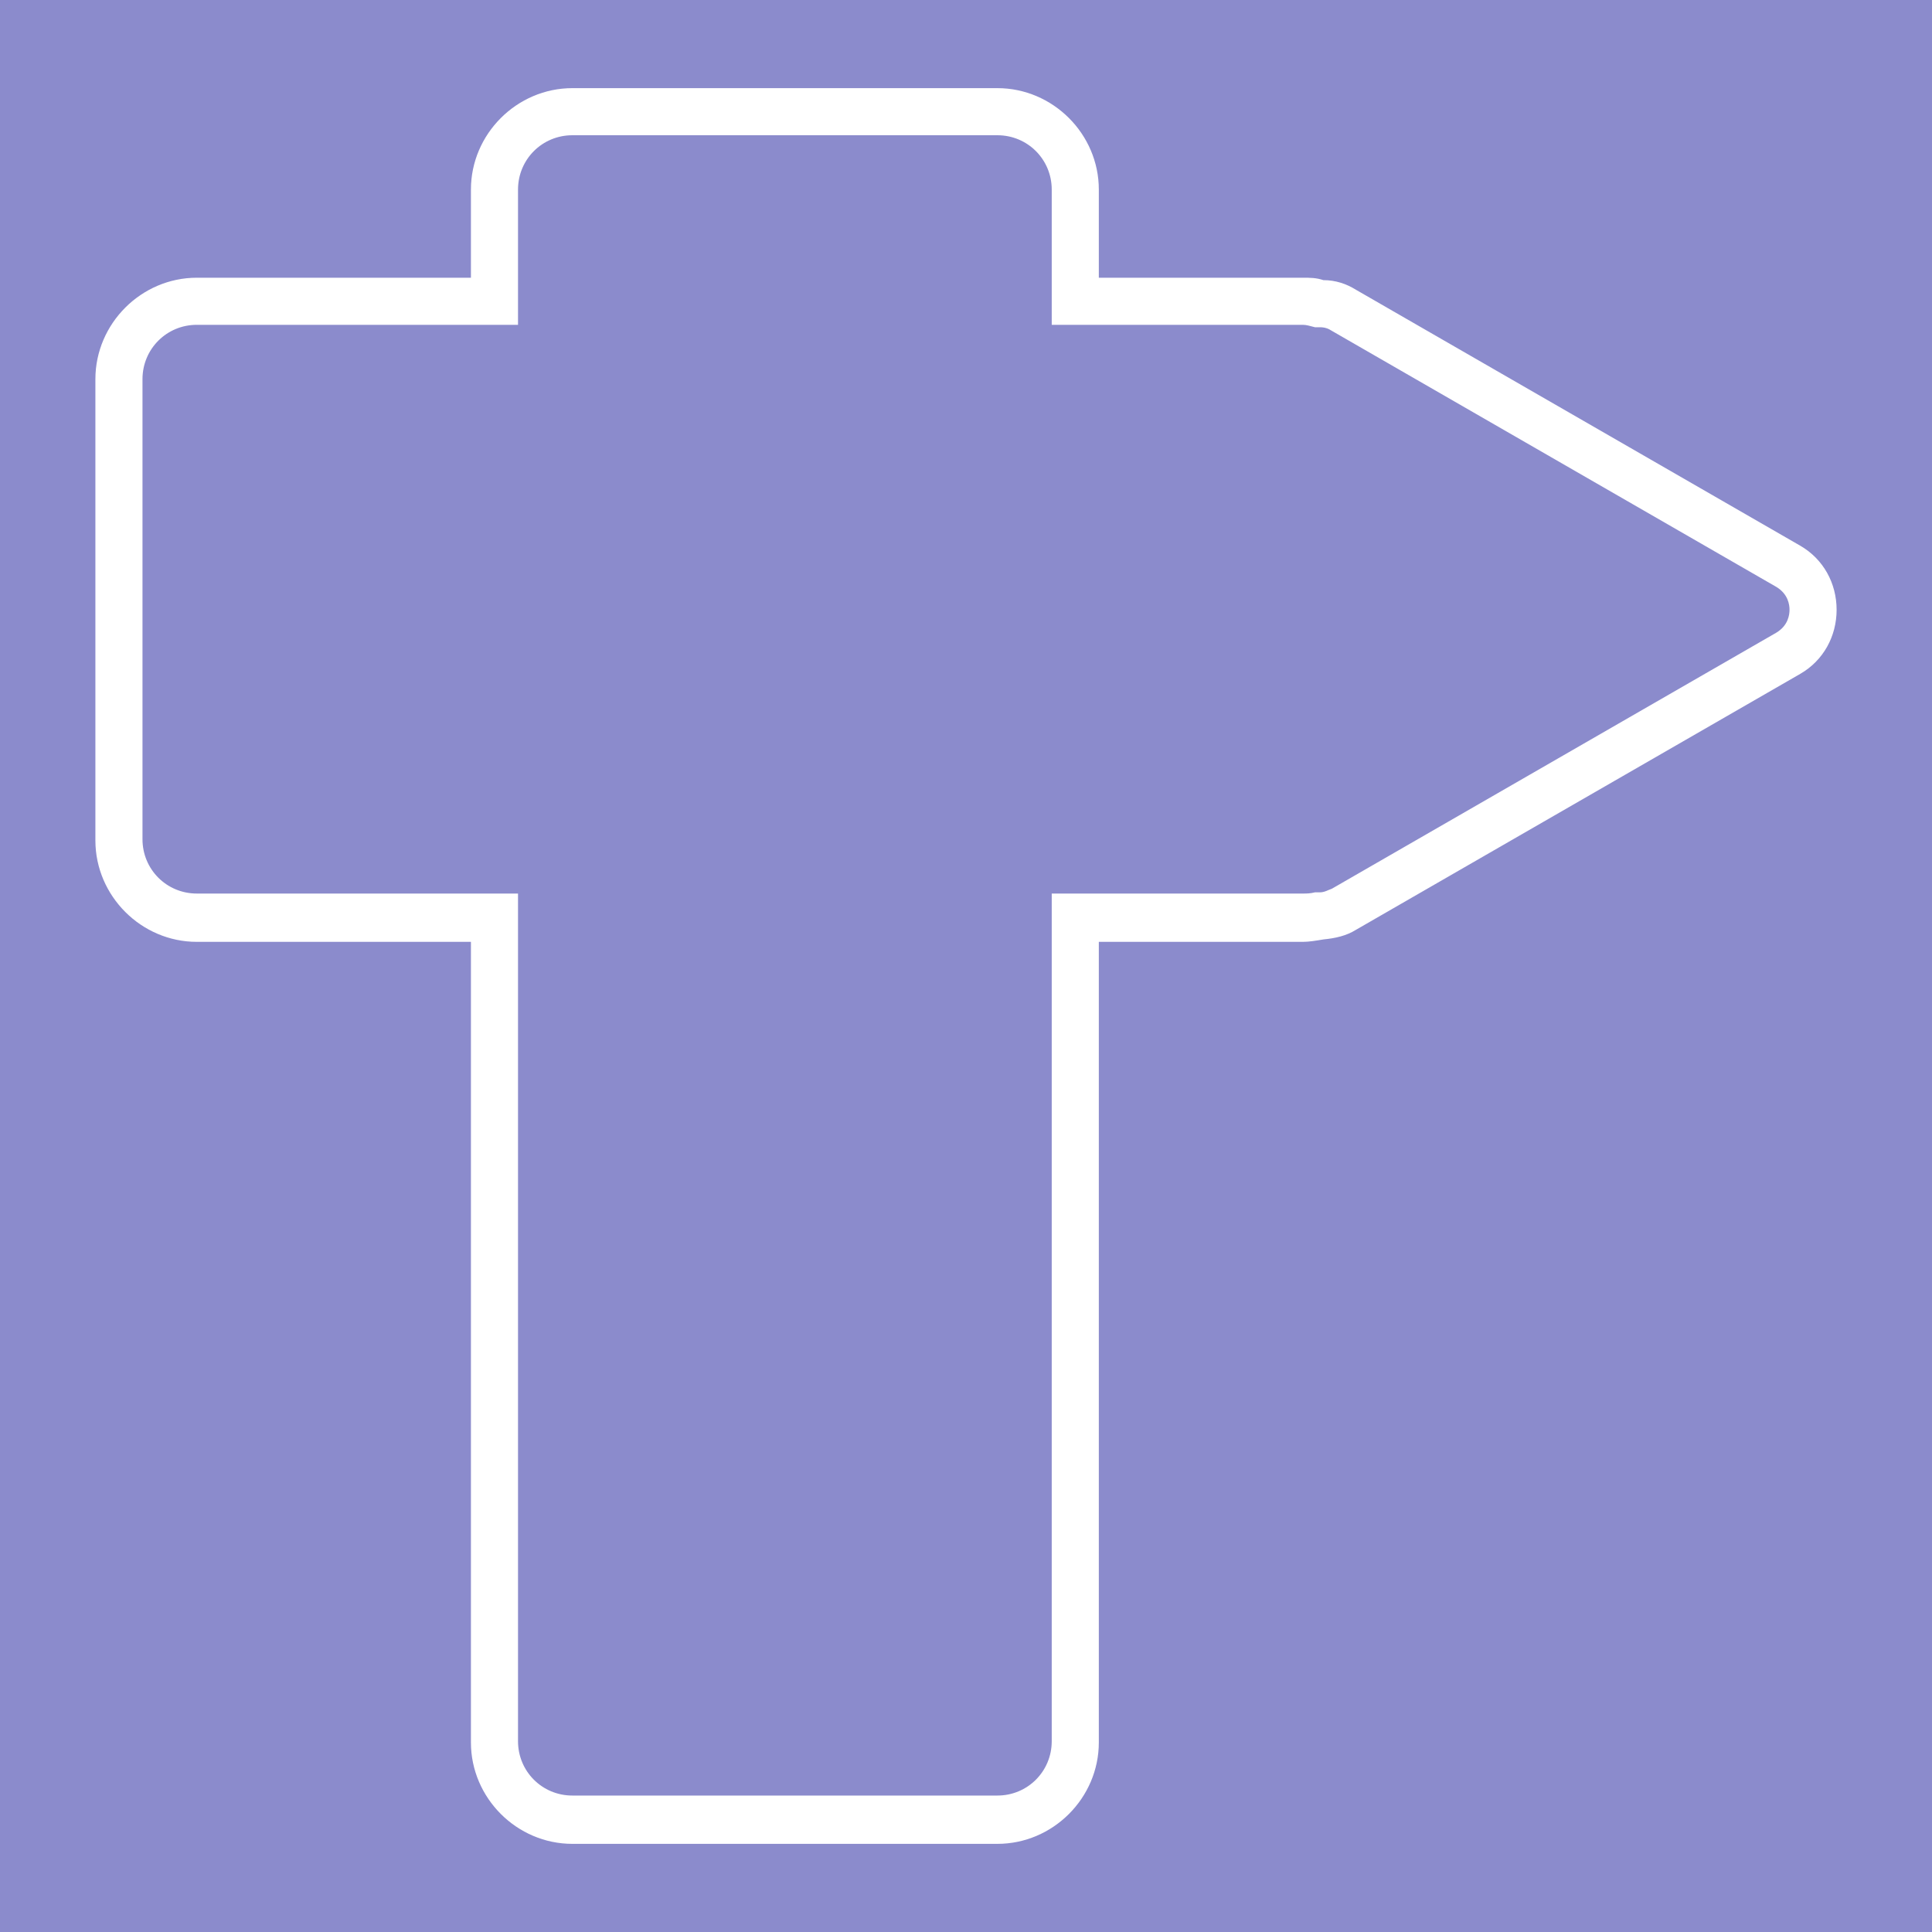 <?xml version="1.0" encoding="UTF-8"?>
<svg id="Formations_x5F_parcours" xmlns="http://www.w3.org/2000/svg" version="1.1" viewBox="0 0 160 160">
  <!-- Generator: Adobe Illustrator 29.5.1, SVG Export Plug-In . SVG Version: 2.1.0 Build 141)  -->
  <defs>
    <style>
      .st0 {
        fill: #fff;
      }

      .st1 {
        fill: #8b8bcc;
      }
    </style>
  </defs>
  <rect class="st1" x="0" width="160" height="160"/>
  <path class="st0" d="M82.6,152.7h-35.2c-4.6,0-8.4-3.8-8.4-8.4v-66.3h-22.7c-4.6,0-8.4-3.8-8.4-8.4V31.4c0-4.6,3.8-8.4,8.4-8.4h22.7v-7.3c0-4.6,3.8-8.4,8.4-8.4h35.2c4.6,0,8.4,3.8,8.4,8.4v7.3h16.9c.6,0,1.1,0,1.7.2,1,0,1.9.3,2.7.8l36.8,21.2c1.9,1.1,3,3.1,3,5.3s-1.1,4.2-3,5.3l-36.8,21.2c-.8.5-1.7.7-2.7.8-.6.1-1.2.2-1.7.2h-16.9v66.3c0,4.6-3.8,8.4-8.4,8.4ZM16.3,26.9c-2.5,0-4.5,2-4.5,4.5v38.1c0,2.5,2,4.5,4.5,4.5h26.6v70.2c0,2.5,2,4.5,4.5,4.5h35.2c2.5,0,4.5-2,4.5-4.5v-70.2h20.8c.3,0,.6,0,1-.1h.4c.4,0,.7-.2,1-.3l36.8-21.2c1-.6,1.1-1.5,1.1-1.9s-.1-1.3-1.1-1.9l-36.8-21.2c-.3-.2-.6-.3-1-.3h-.4c-.4-.1-.7-.2-1-.2h-20.8v-11.2c0-2.5-2-4.5-4.5-4.5h-35.2c-2.5,0-4.5,2-4.5,4.5v11.2h-26.6Z"/>
</svg>